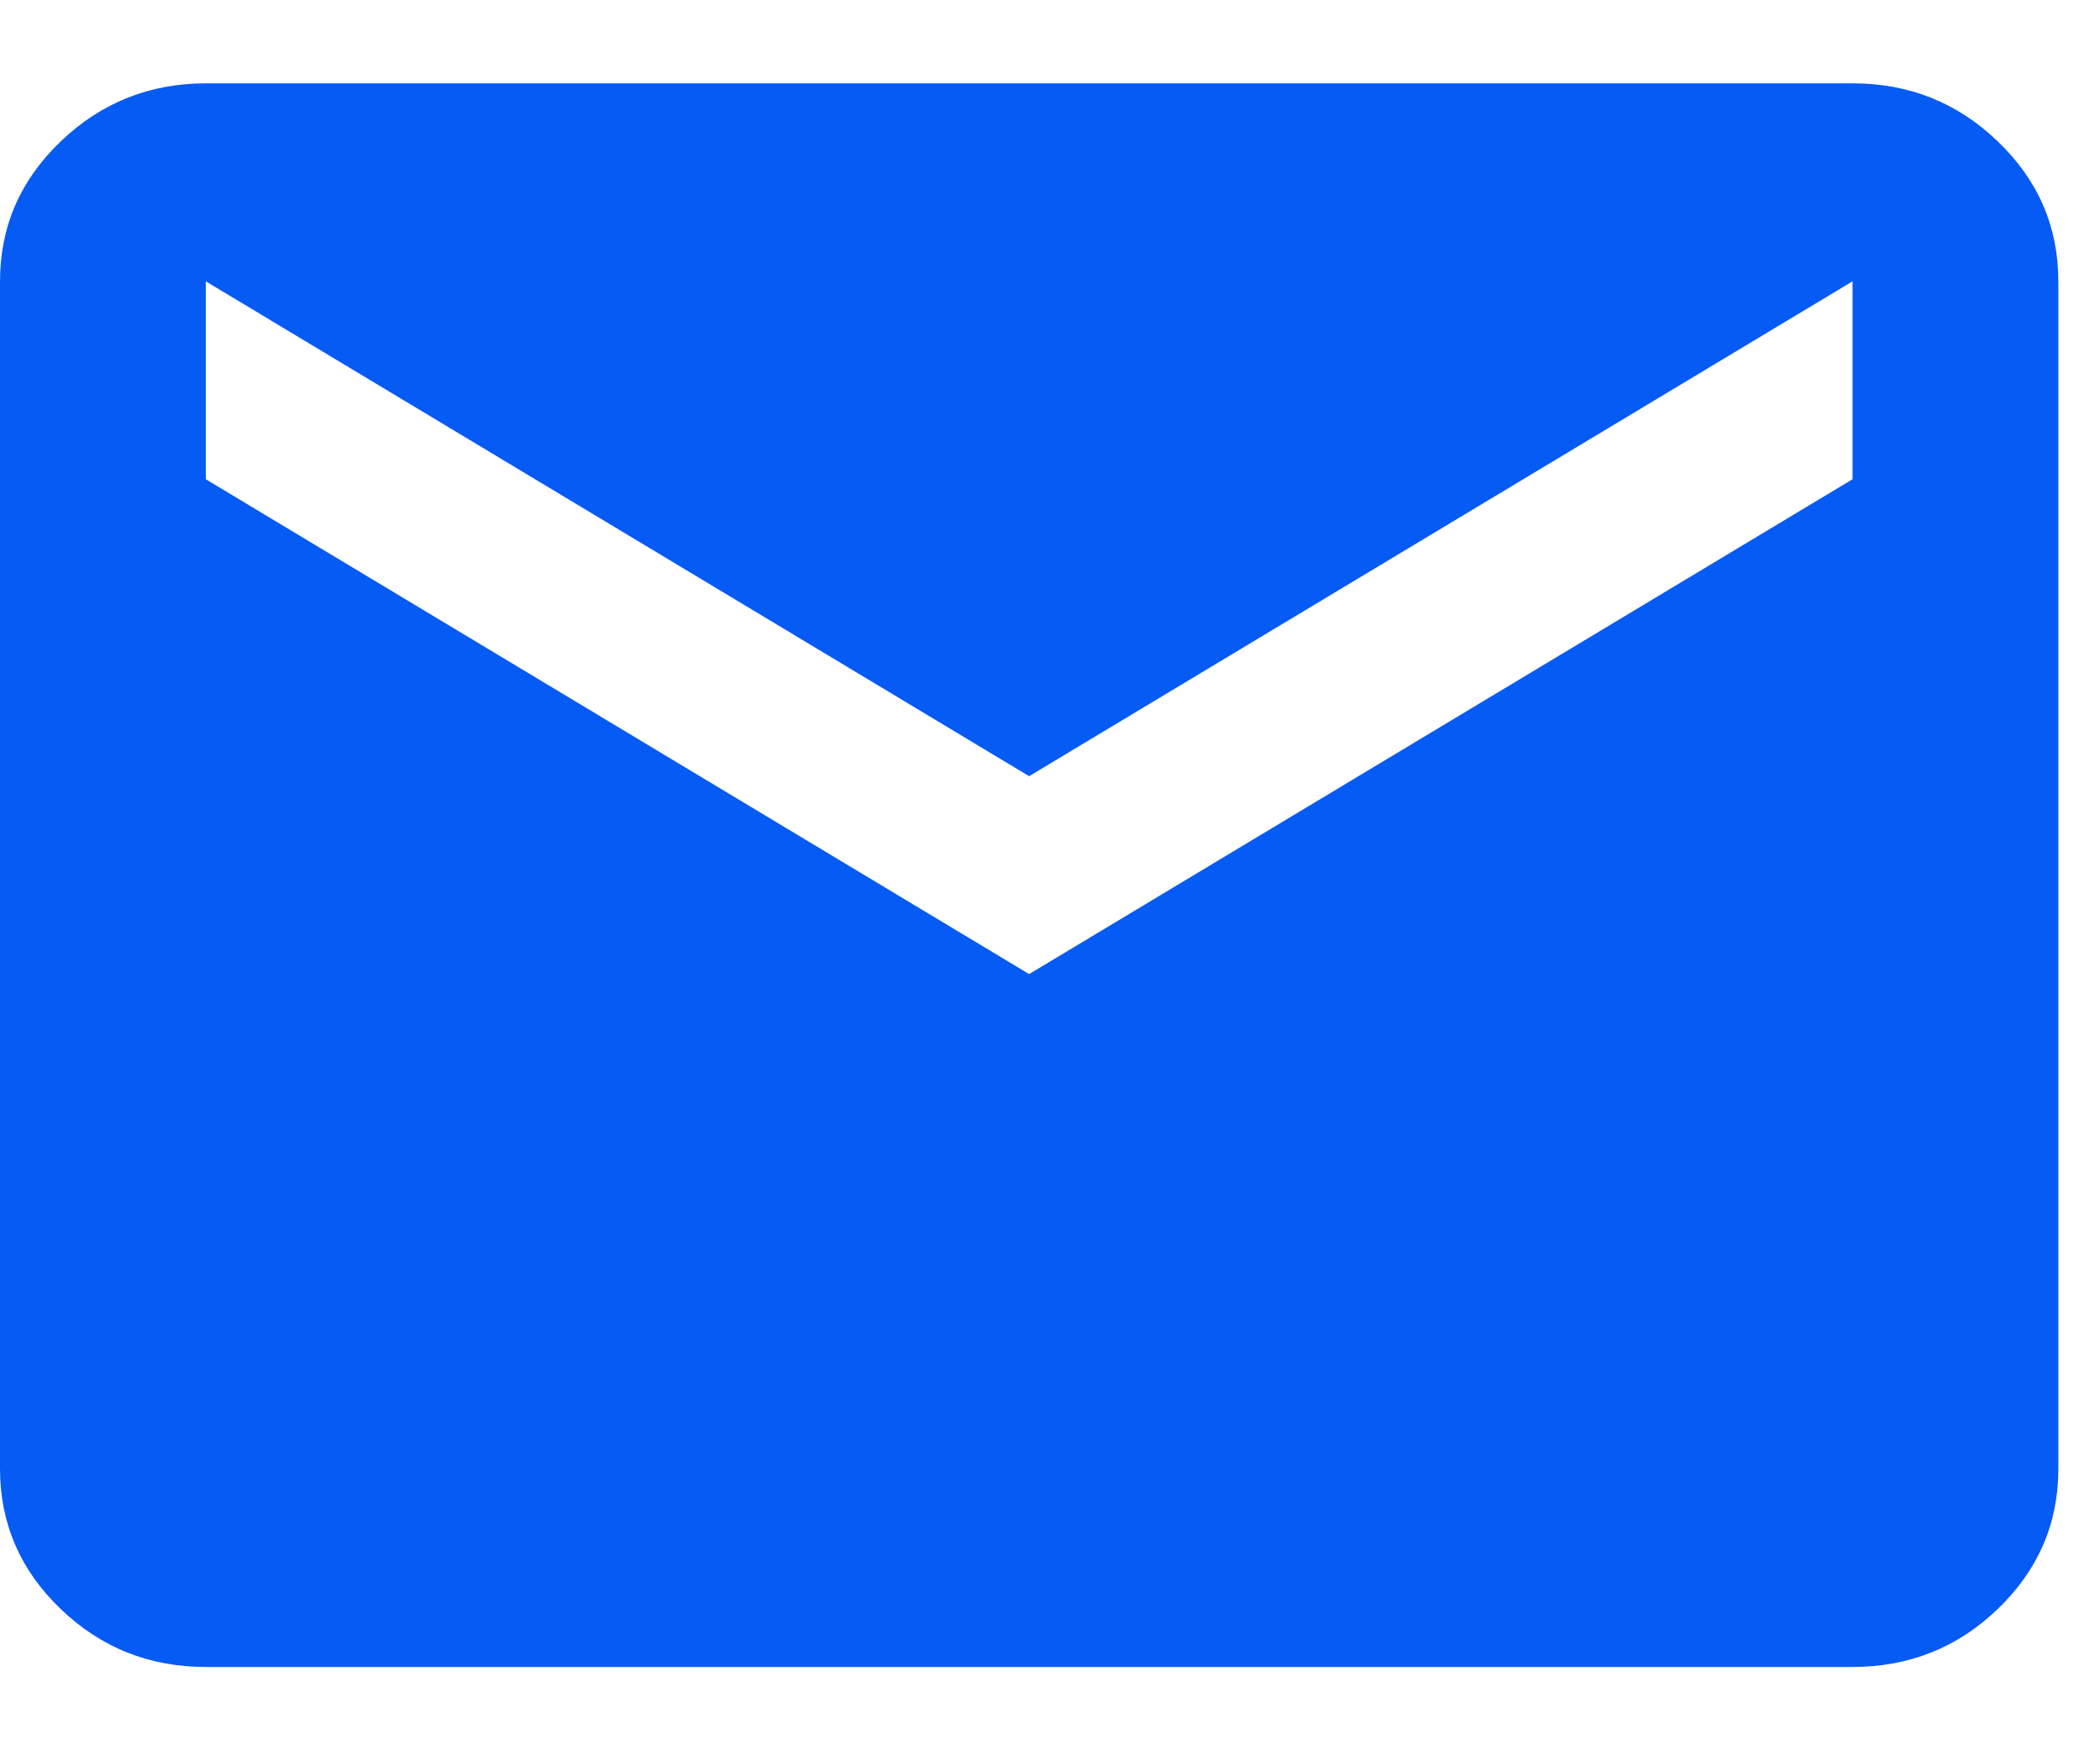 <svg width="18" height="15" viewBox="0 0 18 15" fill="none" xmlns="http://www.w3.org/2000/svg">
<path id="Vector" d="M1.764 14.286C1.279 14.286 0.864 14.12 0.519 13.788C0.173 13.456 0.001 13.056 0 12.589V2.411C0 1.944 0.173 1.545 0.519 1.213C0.865 0.881 1.28 0.715 1.764 0.714H15.879C16.364 0.714 16.779 0.88 17.125 1.213C17.471 1.545 17.643 1.945 17.643 2.411V12.589C17.643 13.056 17.47 13.455 17.125 13.788C16.78 14.12 16.364 14.286 15.879 14.286H1.764ZM8.821 8.348L15.879 4.107V2.411L8.821 6.652L1.764 2.411V4.107L8.821 8.348Z" fill="#075BF5"/>
</svg>
